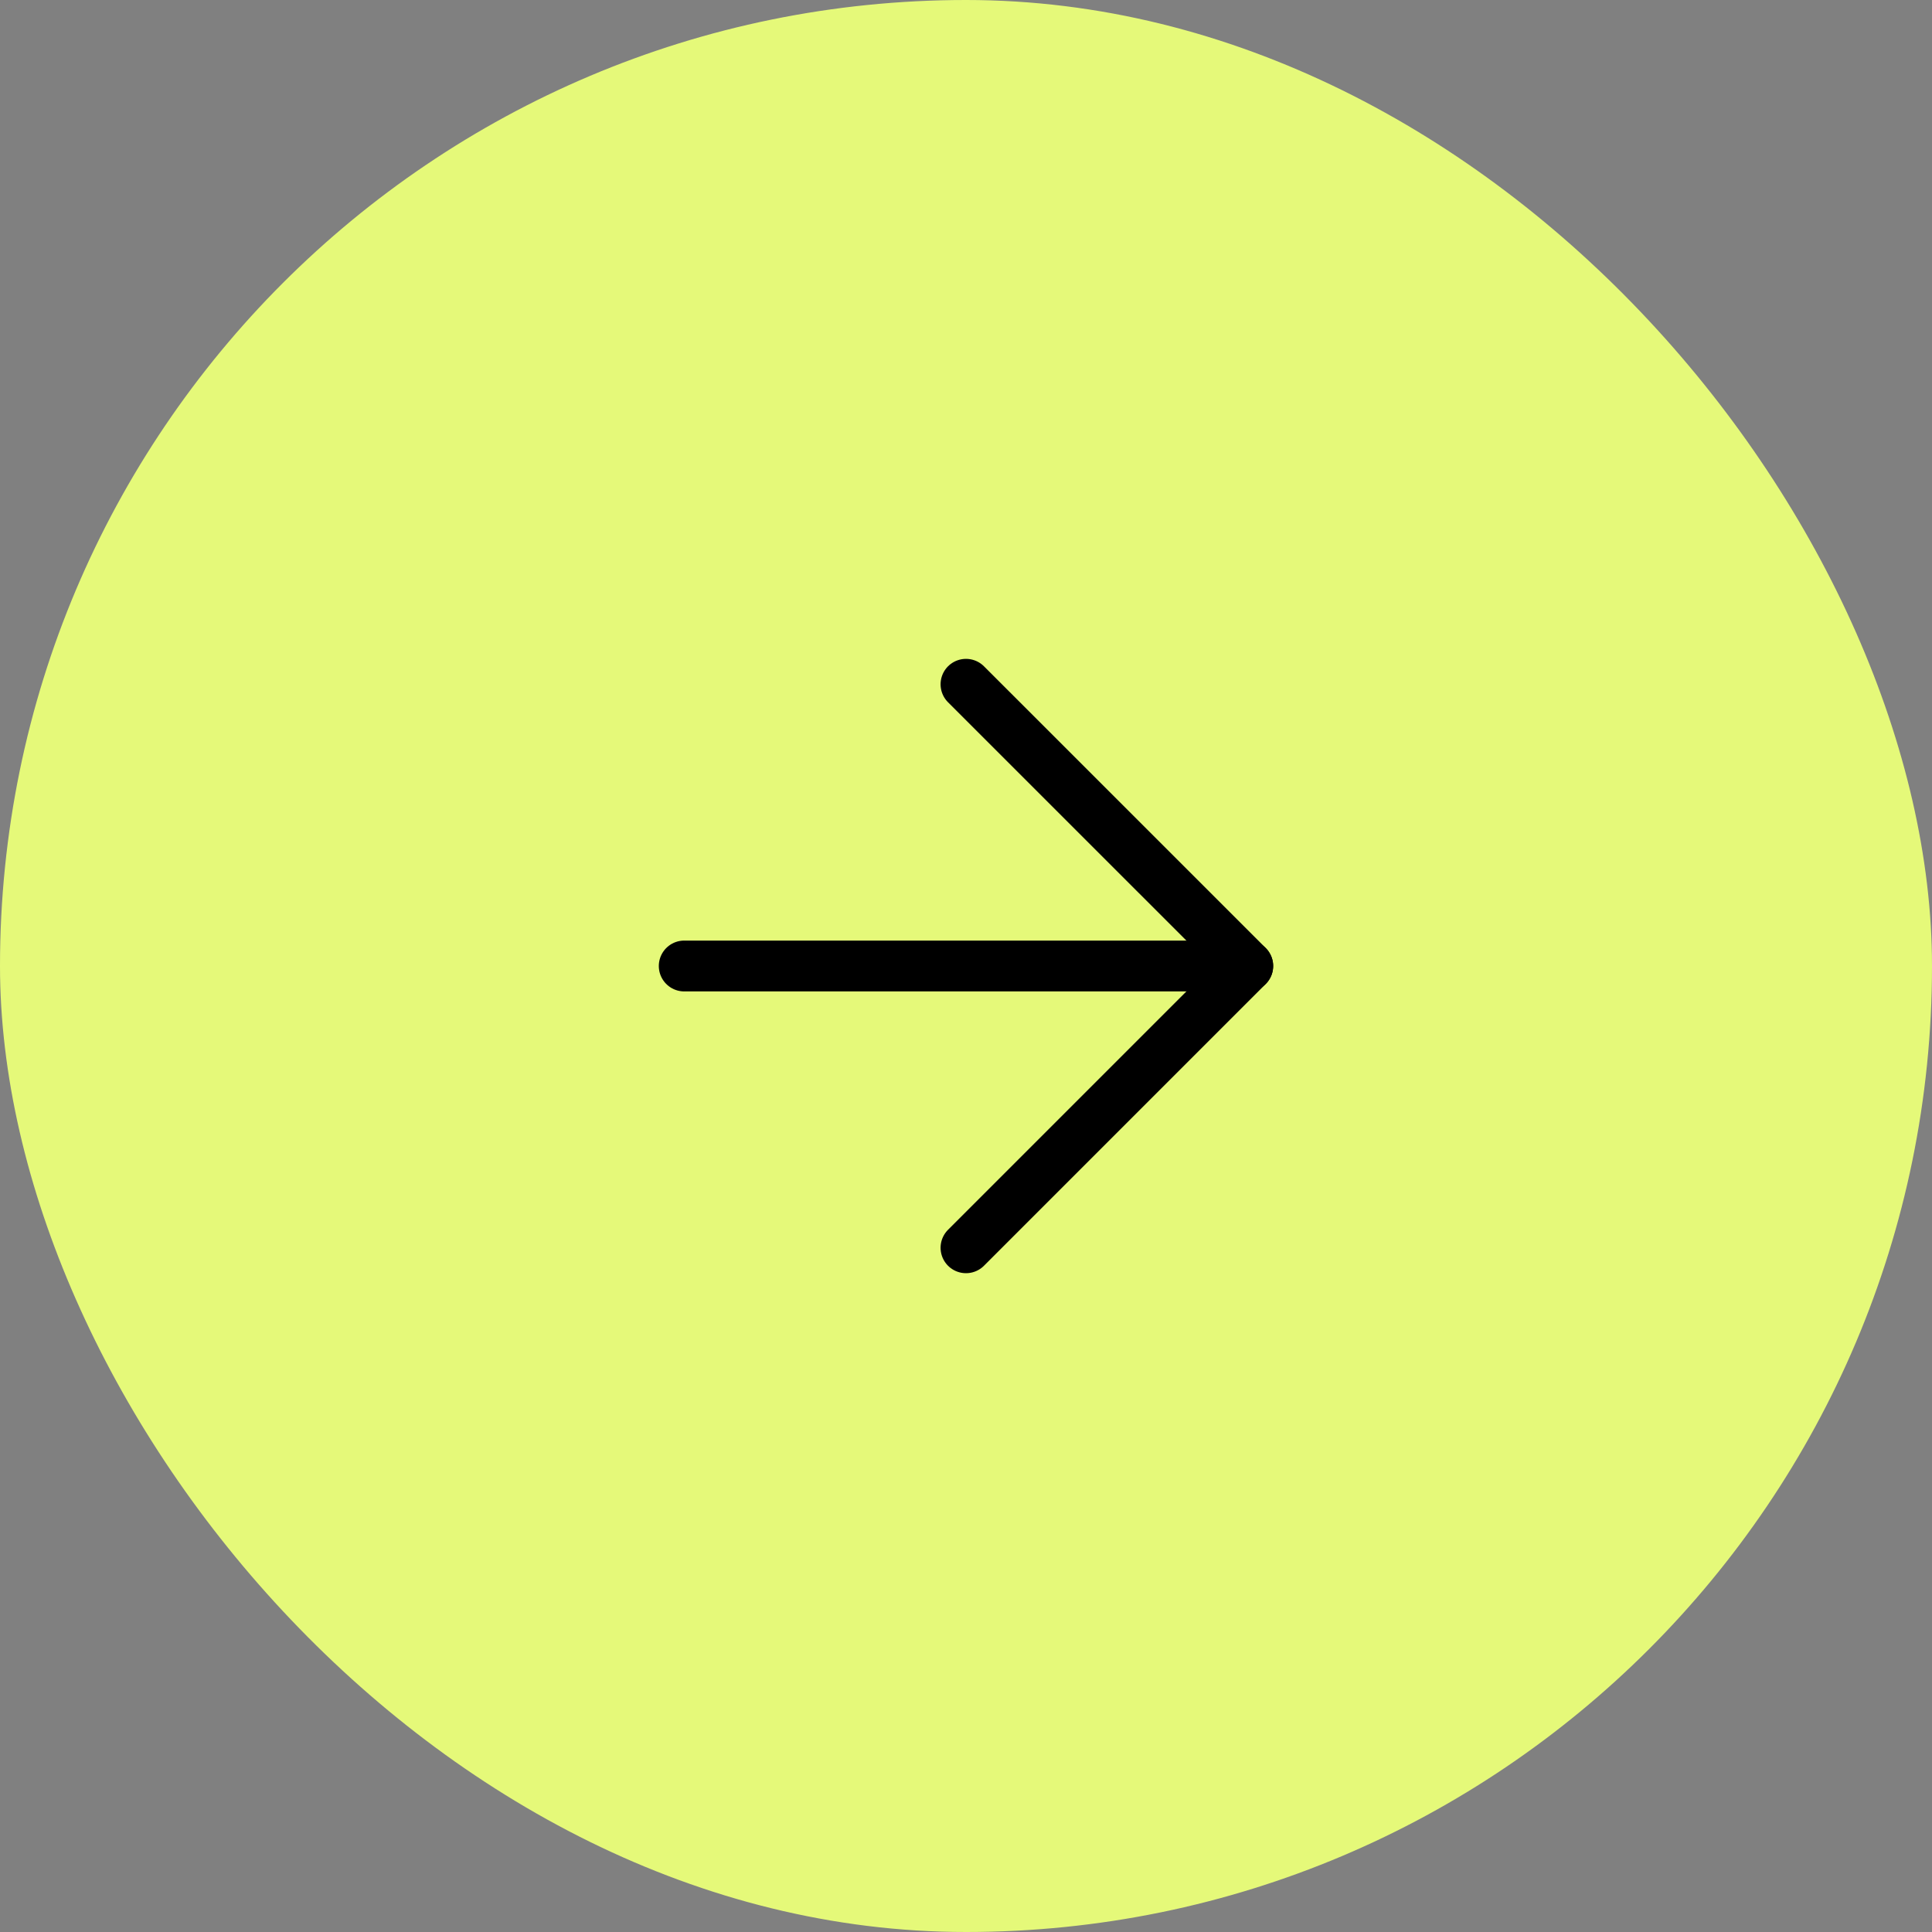 <svg width="38" height="38" viewBox="0 0 38 38" fill="none" xmlns="http://www.w3.org/2000/svg">
<rect x="0" y="0" width="38" height="38" fill="#808080" stroke="none"/>
<rect width="38" height="38" rx="19" fill="#E5F979"/>
<path d="M13.458 19H24.541" stroke="black" stroke-linecap="round" stroke-linejoin="round"/>
<path d="M19 13.459L24.542 19L19 24.542" stroke="black" stroke-linecap="round" stroke-linejoin="round"/>
</svg>
